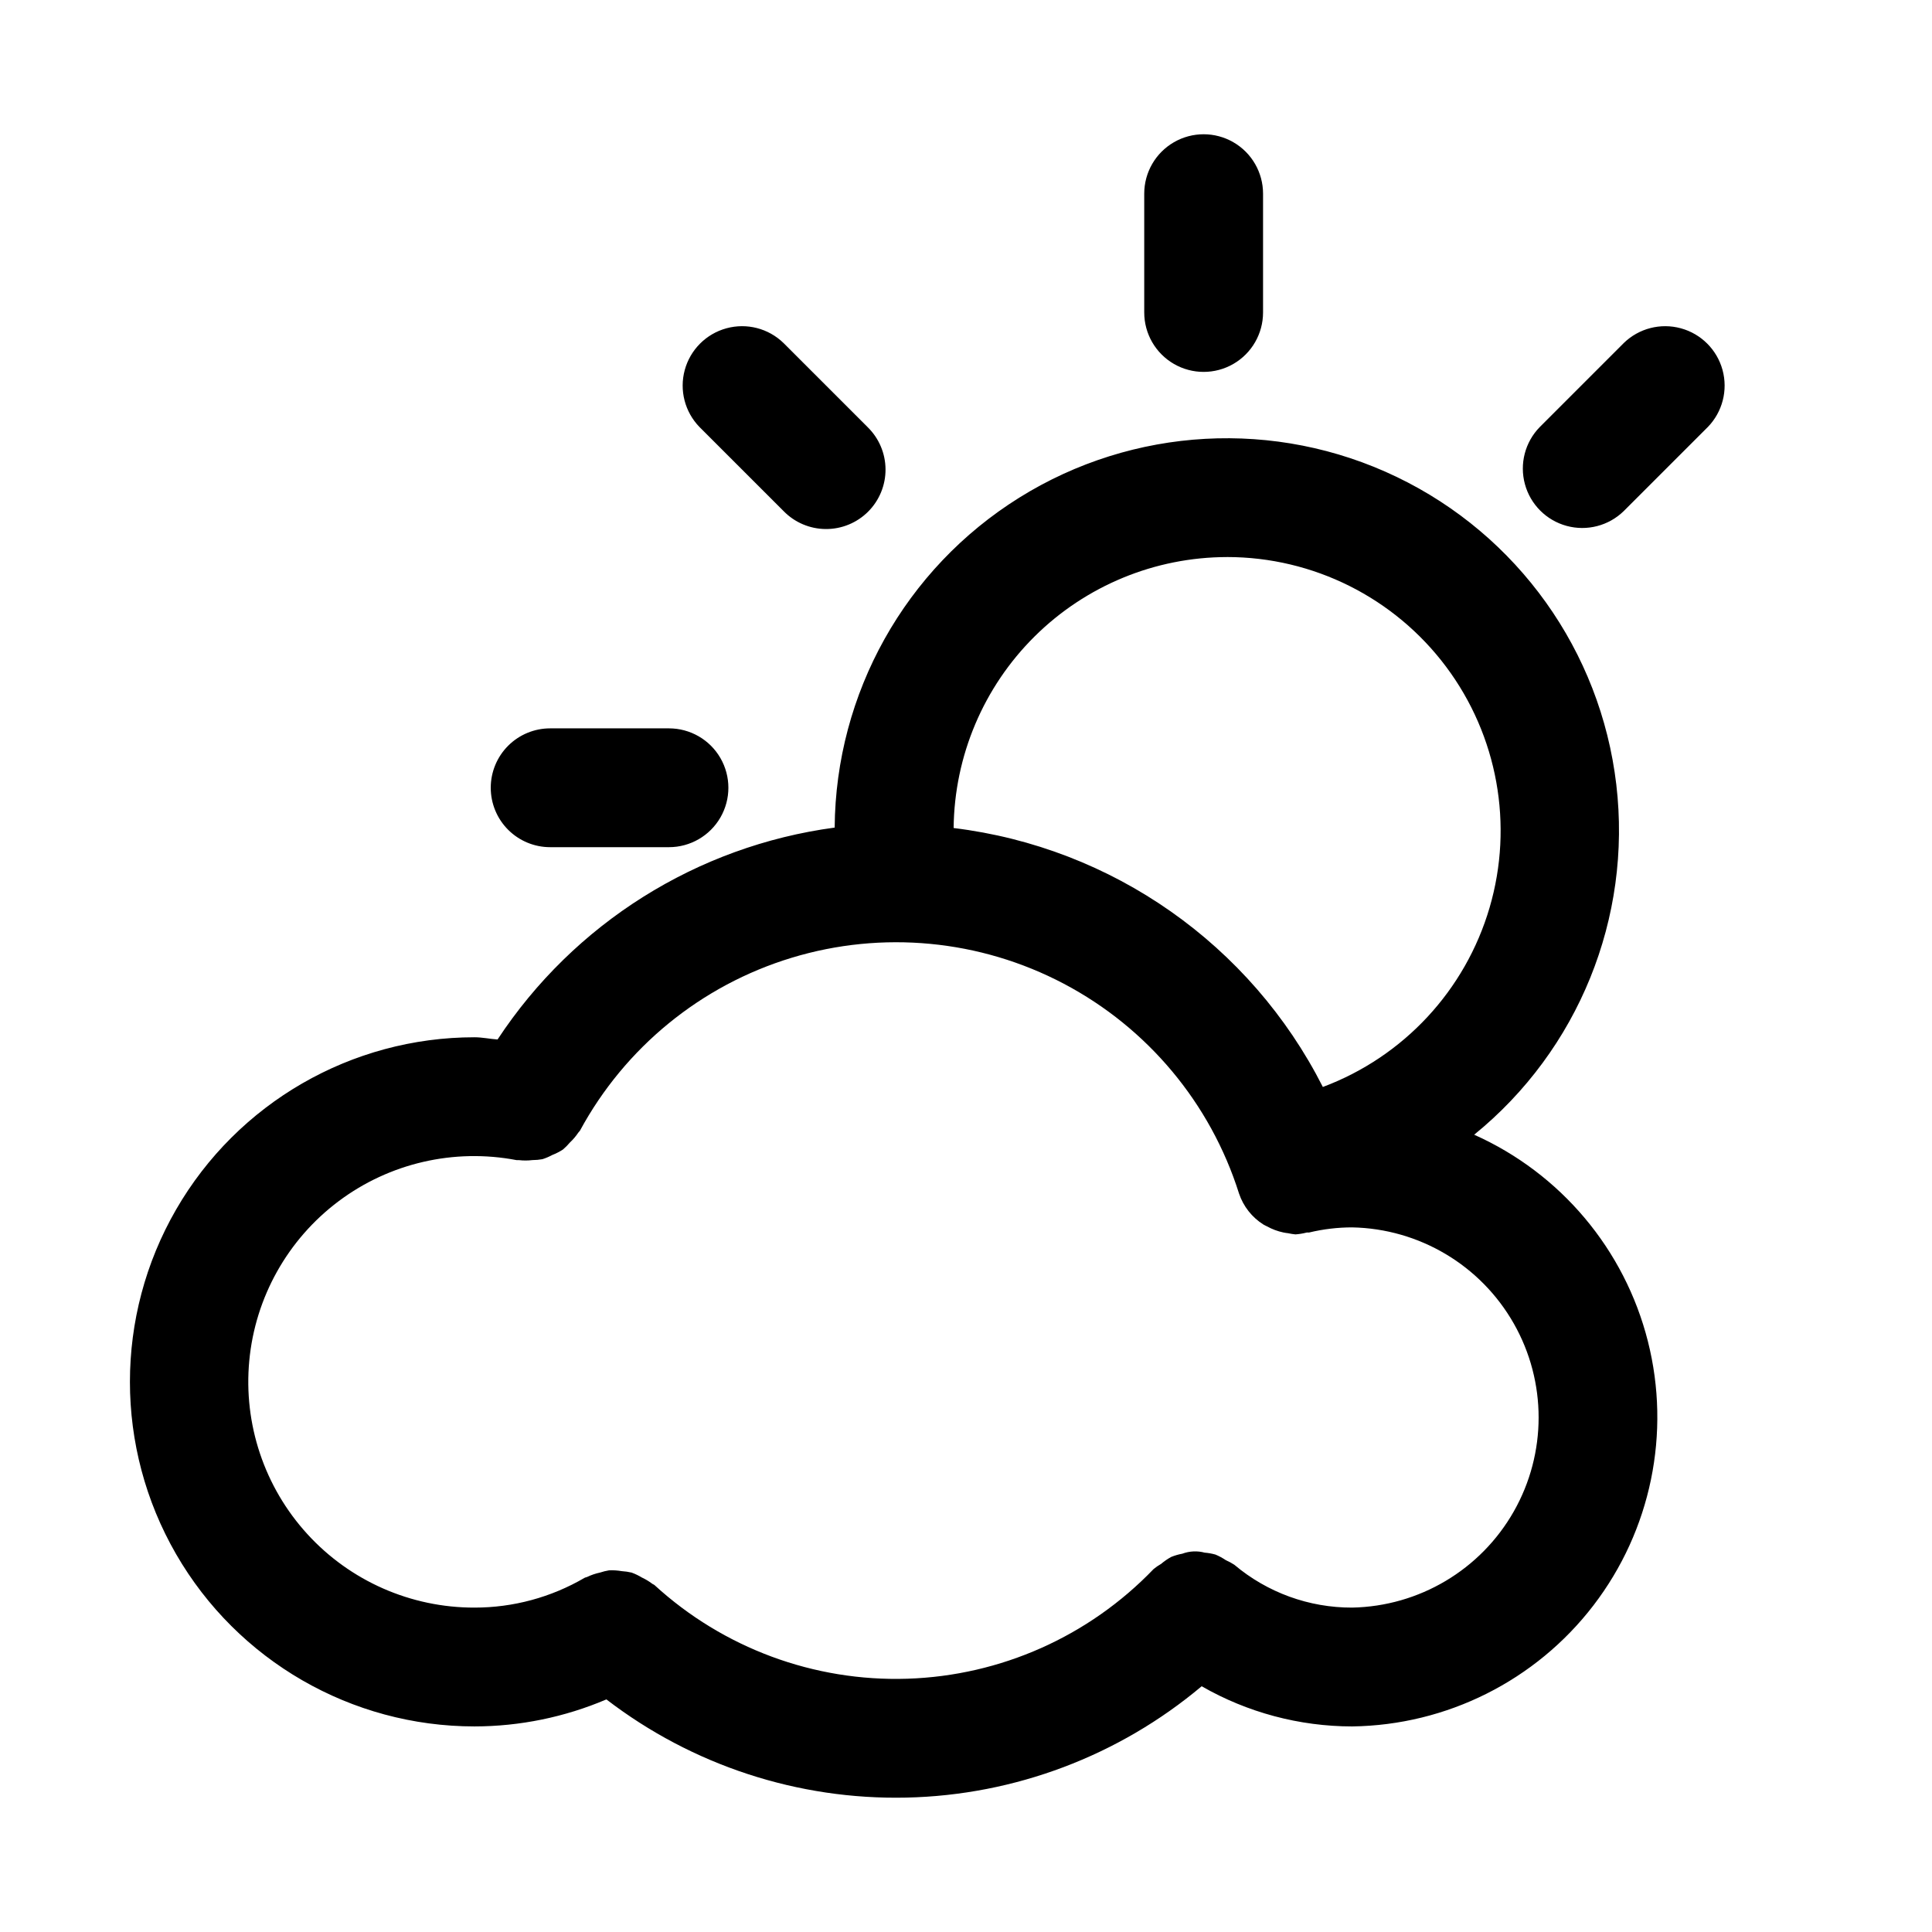 <?xml version="1.0" encoding="UTF-8"?>
<!-- The Best Svg Icon site in the world: iconSvg.co, Visit us! https://iconsvg.co -->
<svg fill="#000000" width="800px" height="800px" version="1.1" viewBox="144 144 512 512" xmlns="http://www.w3.org/2000/svg">
 <path d="m534.67 444.71c27.621-22.445 41.832-57.469 37.664-92.816-4.164-35.344-26.129-66.102-58.215-81.512-32.082-15.41-69.82-13.328-100.02 5.512-30.191 18.844-48.645 51.828-48.902 87.422-36.504 4.902-69.09 25.387-89.336 56.156-2.047-0.141-4.066-0.586-6.113-0.586-32.625 0-62.77 17.406-79.082 45.656-16.312 28.254-16.312 63.062 0 91.316s46.457 45.66 79.082 45.66c12.012-0.016 23.898-2.449 34.953-7.16 22.758 17.477 50.801 26.656 79.488 26.023 28.688-0.633 56.301-11.043 78.266-29.508 12.137 6.961 25.883 10.633 39.879 10.648 25.09-0.336 48.648-12.145 63.926-32.051 15.281-19.906 20.602-45.711 14.441-70.039-6.16-24.324-23.125-44.488-46.035-54.723zm-65.496-153.09c22.84 0 44.344 10.766 58.035 29.043 13.691 18.281 17.969 41.945 11.547 63.863s-22.797 39.531-44.188 47.531c-19.141-37.758-55.832-63.492-97.848-68.625 0.199-19.094 7.914-37.344 21.477-50.785 13.566-13.441 31.879-20.996 50.977-21.023zm33.164 278.41c-11.43 0.035-22.5-3.988-31.234-11.355-0.703-0.461-1.445-0.859-2.215-1.195-0.879-0.598-1.816-1.102-2.793-1.508-0.93-0.258-1.879-0.43-2.836-0.504-1.961-0.527-4.039-0.43-5.941 0.281-1.008 0.184-1.992 0.469-2.941 0.855-0.949 0.516-1.84 1.129-2.66 1.832-0.707 0.402-1.379 0.867-2.008 1.383-17.125 17.836-40.547 28.266-65.258 29.059-24.715 0.793-48.758-8.109-66.992-24.805-0.199-0.18-0.453-0.227-0.66-0.398-0.836-0.629-1.738-1.168-2.688-1.613-0.863-0.523-1.781-0.965-2.731-1.312-0.863-0.199-1.738-0.328-2.621-0.383-1.102-0.191-2.223-0.262-3.34-0.215-0.816 0.133-1.617 0.332-2.402 0.59-1.188 0.25-2.336 0.645-3.43 1.168-0.215 0.109-0.453 0.102-0.66 0.223-8.852 5.176-18.922 7.902-29.172 7.898-16.867 0.035-32.965-7.047-44.328-19.508-11.367-12.457-16.949-29.137-15.367-45.926 1.578-16.793 10.176-32.137 23.664-42.254 13.492-10.121 30.629-14.074 47.191-10.895 0.211 0.039 0.406-0.035 0.613 0 1.184 0.137 2.379 0.133 3.559-0.012 0.891-0.004 1.781-0.082 2.656-0.238 0.91-0.293 1.793-0.668 2.633-1.121 0.98-0.383 1.922-0.863 2.805-1.438 0.668-0.57 1.285-1.191 1.848-1.863 0.848-0.793 1.602-1.684 2.246-2.648 0.117-0.195 0.316-0.301 0.426-0.504l-0.004 0.004c11.945-22.062 32.105-38.523 56.109-45.812 24.004-7.289 49.914-4.816 72.109 6.879 22.191 11.695 38.879 31.672 46.434 55.59 1.145 3.418 3.438 6.332 6.492 8.246 0.301 0.191 0.629 0.297 0.93 0.473h0.004c1.352 0.75 2.809 1.293 4.324 1.613 0.438 0.09 0.855 0.156 1.301 0.203v0.004c0.629 0.137 1.262 0.238 1.902 0.301 1-0.07 1.992-0.23 2.965-0.484 0.234-0.047 0.461 0.031 0.695-0.023 3.727-0.895 7.543-1.344 11.375-1.348 17.766 0.344 34.039 10.02 42.824 25.469 8.785 15.445 8.785 34.379 0 49.824-8.785 15.445-25.059 25.125-42.824 25.469zm-55.105-343.22v-31.488c0-5.625 3-10.82 7.871-13.633 4.871-2.812 10.875-2.812 15.746 0s7.871 8.008 7.871 13.633v31.488c0 5.625-3 10.824-7.871 13.637s-10.875 2.812-15.746 0c-4.871-2.812-7.871-8.012-7.871-13.637zm149.34 30.367-22.273 22.27c-3.992 3.894-9.746 5.387-15.129 3.918-5.383-1.465-9.586-5.668-11.051-11.051-1.465-5.379 0.023-11.137 3.918-15.129l22.273-22.273h-0.004c3.996-3.891 9.75-5.383 15.129-3.914 5.383 1.465 9.586 5.668 11.055 11.051 1.465 5.379-0.027 11.137-3.918 15.129zm-322.52 95.586c0-4.176 1.656-8.18 4.609-11.133 2.953-2.953 6.957-4.609 11.133-4.609h31.488c5.625 0 10.824 3 13.637 7.871 2.812 4.871 2.812 10.871 0 15.742-2.812 4.871-8.012 7.875-13.637 7.875h-31.488c-4.176 0-8.18-1.66-11.133-4.613-2.953-2.953-4.609-6.957-4.609-11.133zm55.336-95.586h-0.004c-3.891-3.992-5.383-9.75-3.918-15.129 1.469-5.383 5.672-9.586 11.055-11.051 5.379-1.469 11.137 0.023 15.129 3.914l22.273 22.273h-0.004c3.016 2.938 4.727 6.965 4.754 11.172 0.027 4.211-1.633 8.258-4.609 11.234-2.977 2.977-7.023 4.637-11.234 4.609-4.211-0.027-8.234-1.738-11.172-4.754z"/>
</svg>